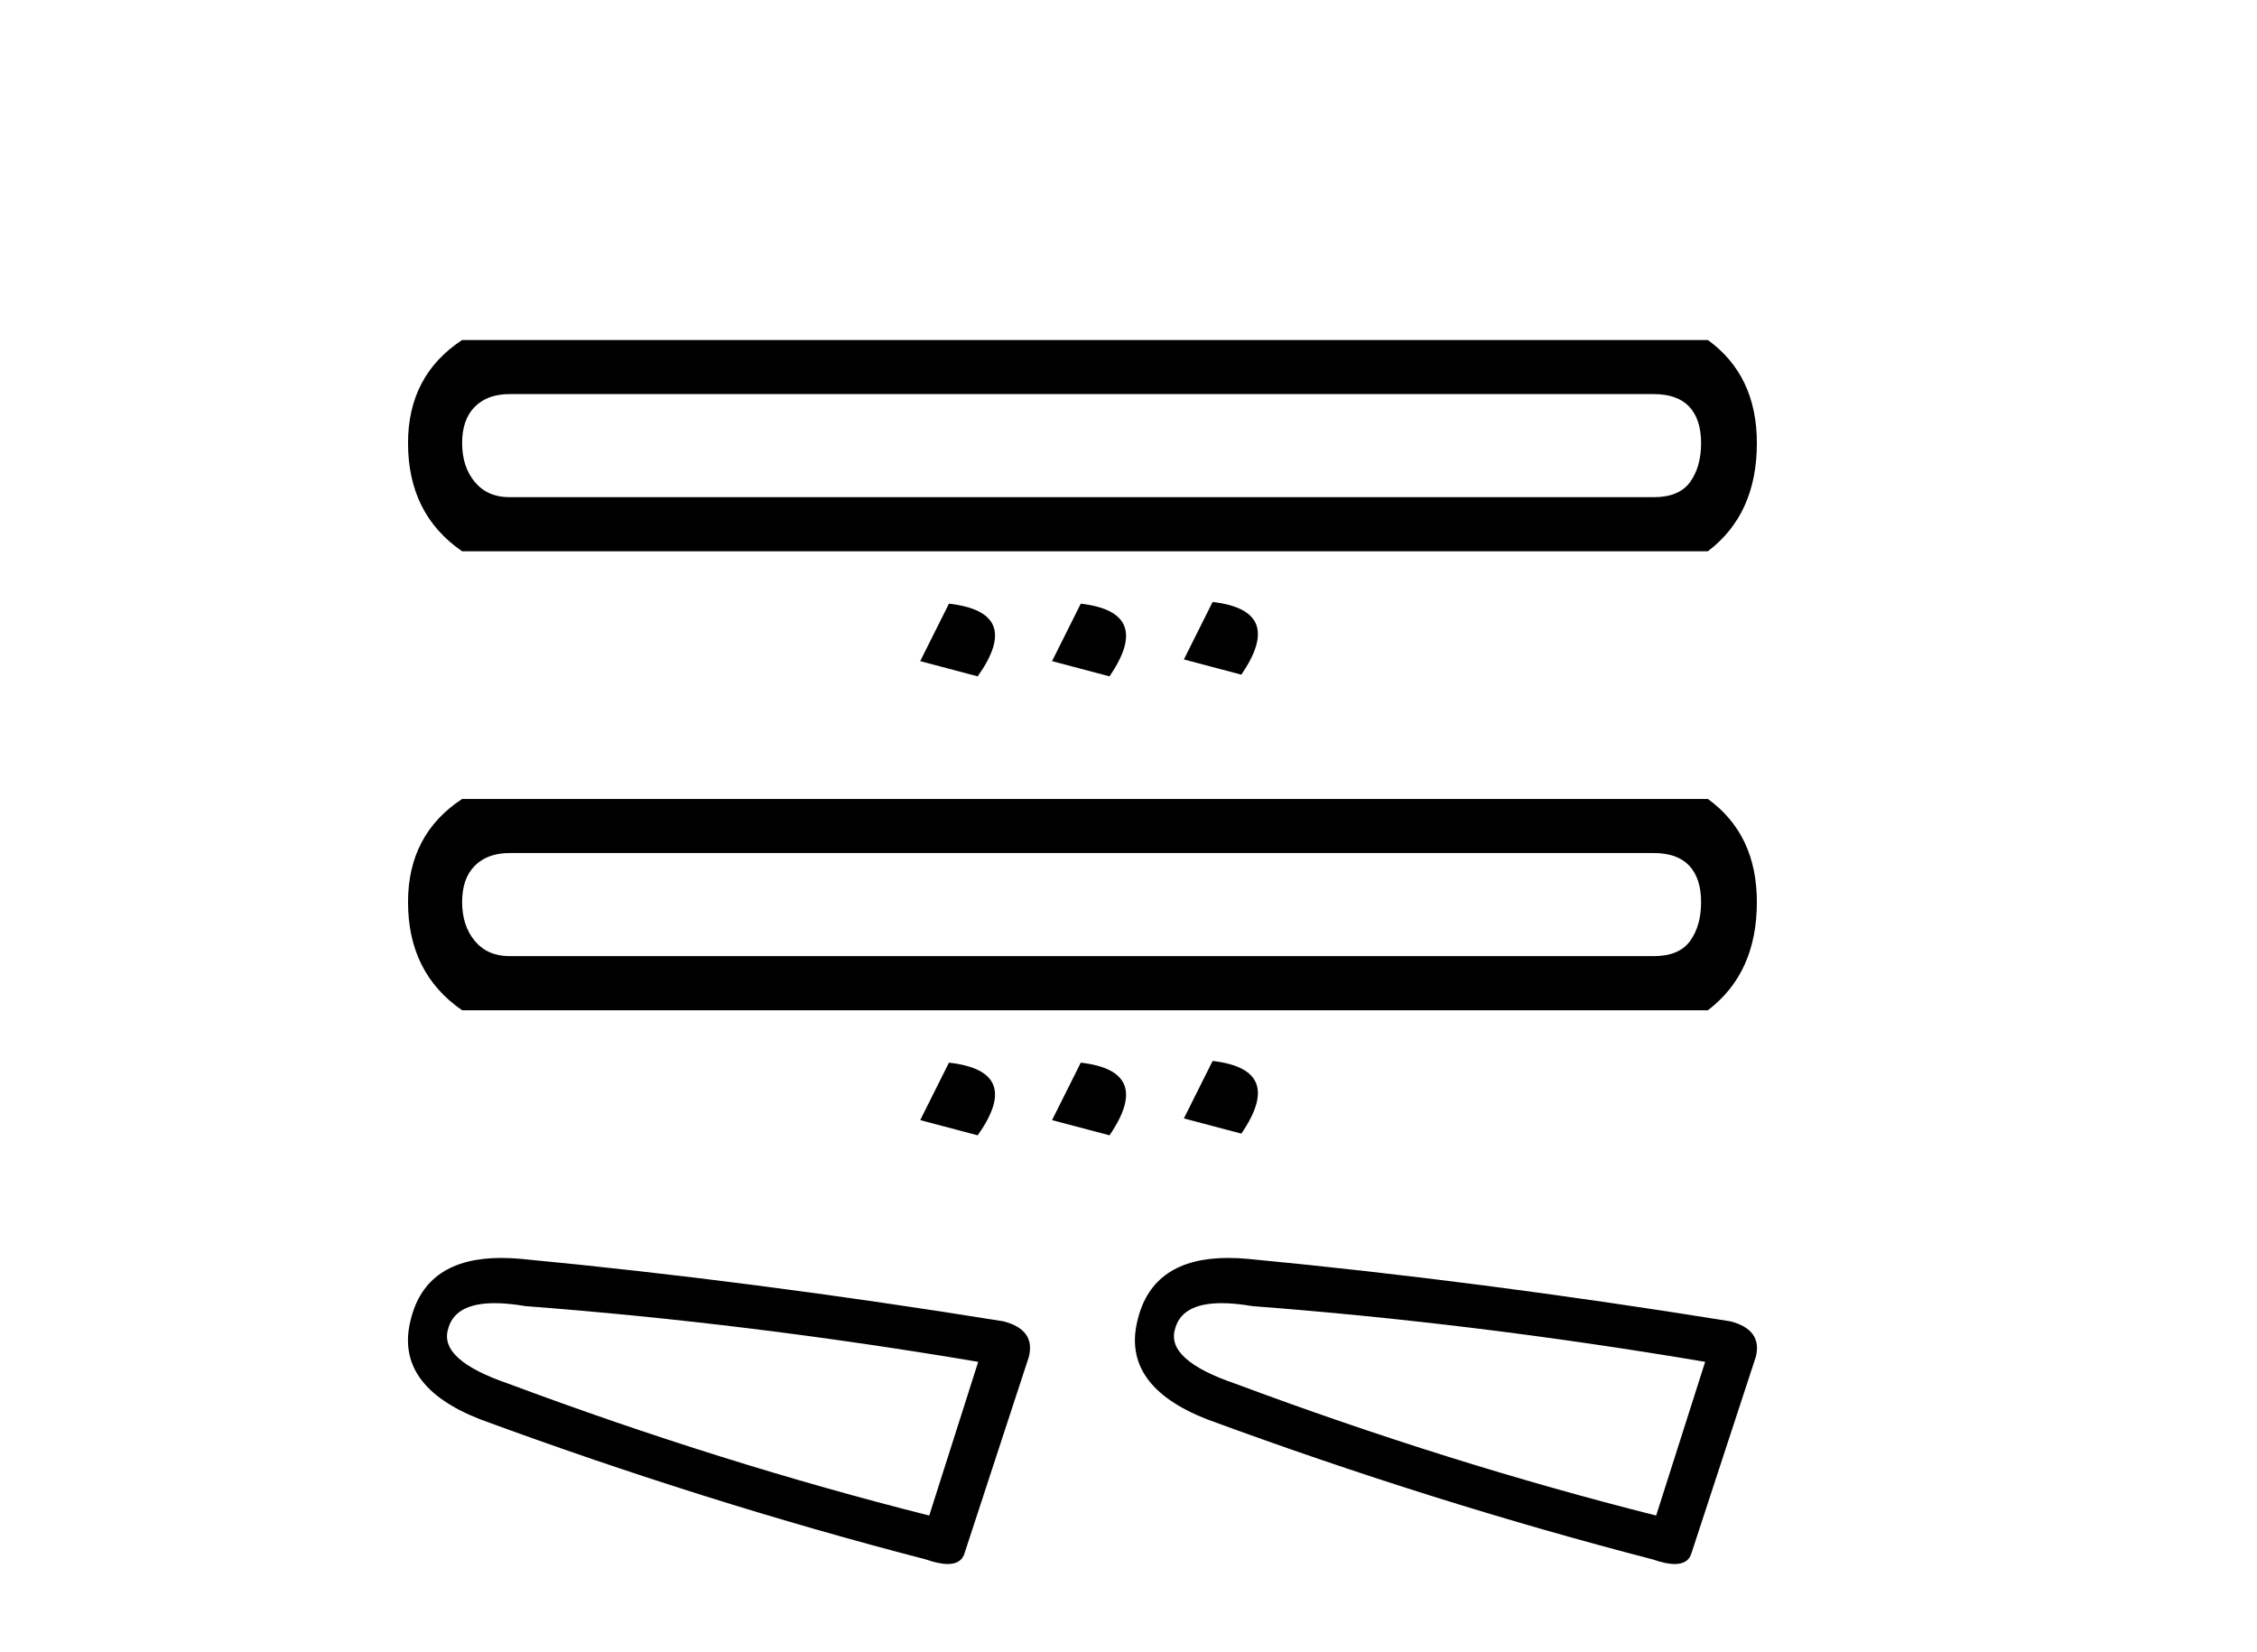 <?xml version='1.0' encoding='UTF-8' standalone='yes'?><svg xmlns='http://www.w3.org/2000/svg' xmlns:xlink='http://www.w3.org/1999/xlink' width='56.0' height='41.0' ><path d='M 41.033 9.779 Q 41.62 9.779 41.914 10.093 Q 42.207 10.408 42.207 10.995 Q 42.207 11.582 41.935 11.96 Q 41.662 12.337 41.033 12.337 L 12.641 12.337 Q 12.095 12.337 11.781 11.96 Q 11.466 11.582 11.466 10.995 Q 11.466 10.408 11.781 10.093 Q 12.095 9.779 12.641 9.779 ZM 11.466 8.437 Q 10.124 9.318 10.124 10.995 Q 10.124 12.757 11.466 13.679 L 42.375 13.679 Q 43.591 12.757 43.591 10.995 Q 43.591 9.318 42.375 8.437 ZM 30.087 14.937 L 29.374 16.363 L 30.8 16.741 Q 31.89 15.147 30.087 14.937 ZM 23.545 14.979 L 22.832 16.405 L 24.258 16.783 Q 25.39 15.189 23.545 14.979 ZM 26.816 14.979 L 26.103 16.405 L 27.529 16.783 Q 28.619 15.189 26.816 14.979 Z' style='fill:#000000;stroke:none' /><path d='M 41.033 21.167 Q 41.62 21.167 41.914 21.482 Q 42.207 21.796 42.207 22.383 Q 42.207 22.971 41.935 23.348 Q 41.662 23.725 41.033 23.725 L 12.641 23.725 Q 12.095 23.725 11.781 23.348 Q 11.466 22.971 11.466 22.383 Q 11.466 21.796 11.781 21.482 Q 12.095 21.167 12.641 21.167 ZM 11.466 19.825 Q 10.124 20.706 10.124 22.383 Q 10.124 24.145 11.466 25.068 L 42.375 25.068 Q 43.591 24.145 43.591 22.383 Q 43.591 20.706 42.375 19.825 ZM 30.087 26.326 L 29.374 27.752 L 30.8 28.129 Q 31.89 26.535 30.087 26.326 ZM 23.545 26.368 L 22.832 27.794 L 24.258 28.171 Q 25.39 26.577 23.545 26.368 ZM 26.816 26.368 L 26.103 27.794 L 27.529 28.171 Q 28.619 26.577 26.816 26.368 Z' style='fill:#000000;stroke:none' /><path d='M 12.276 32.336 Q 12.611 32.336 13.041 32.41 Q 18.572 32.829 24.271 33.792 L 23.056 37.606 Q 17.902 36.307 12.622 34.337 Q 10.904 33.751 11.113 32.996 Q 11.27 32.336 12.276 32.336 ZM 12.436 31.214 Q 10.565 31.214 10.191 32.745 Q 9.772 34.379 11.91 35.217 Q 17.483 37.271 22.972 38.695 Q 23.298 38.809 23.516 38.809 Q 23.859 38.809 23.936 38.528 L 25.528 33.667 Q 25.696 32.996 24.9 32.787 Q 18.656 31.781 12.915 31.236 Q 12.665 31.214 12.436 31.214 Z' style='fill:#000000;stroke:none' /><path d='M 30.312 32.336 Q 30.648 32.336 31.077 32.41 Q 36.609 32.829 42.308 33.792 L 41.092 37.606 Q 35.938 36.307 30.658 34.337 Q 28.94 33.751 29.15 32.996 Q 29.307 32.336 30.312 32.336 ZM 30.473 31.214 Q 28.601 31.214 28.228 32.745 Q 27.809 34.379 29.946 35.217 Q 35.519 37.271 41.008 38.695 Q 41.334 38.809 41.553 38.809 Q 41.895 38.809 41.972 38.528 L 43.565 33.667 Q 43.732 32.996 42.936 32.787 Q 36.692 31.781 30.951 31.236 Q 30.701 31.214 30.473 31.214 Z' style='fill:#000000;stroke:none' /></svg>